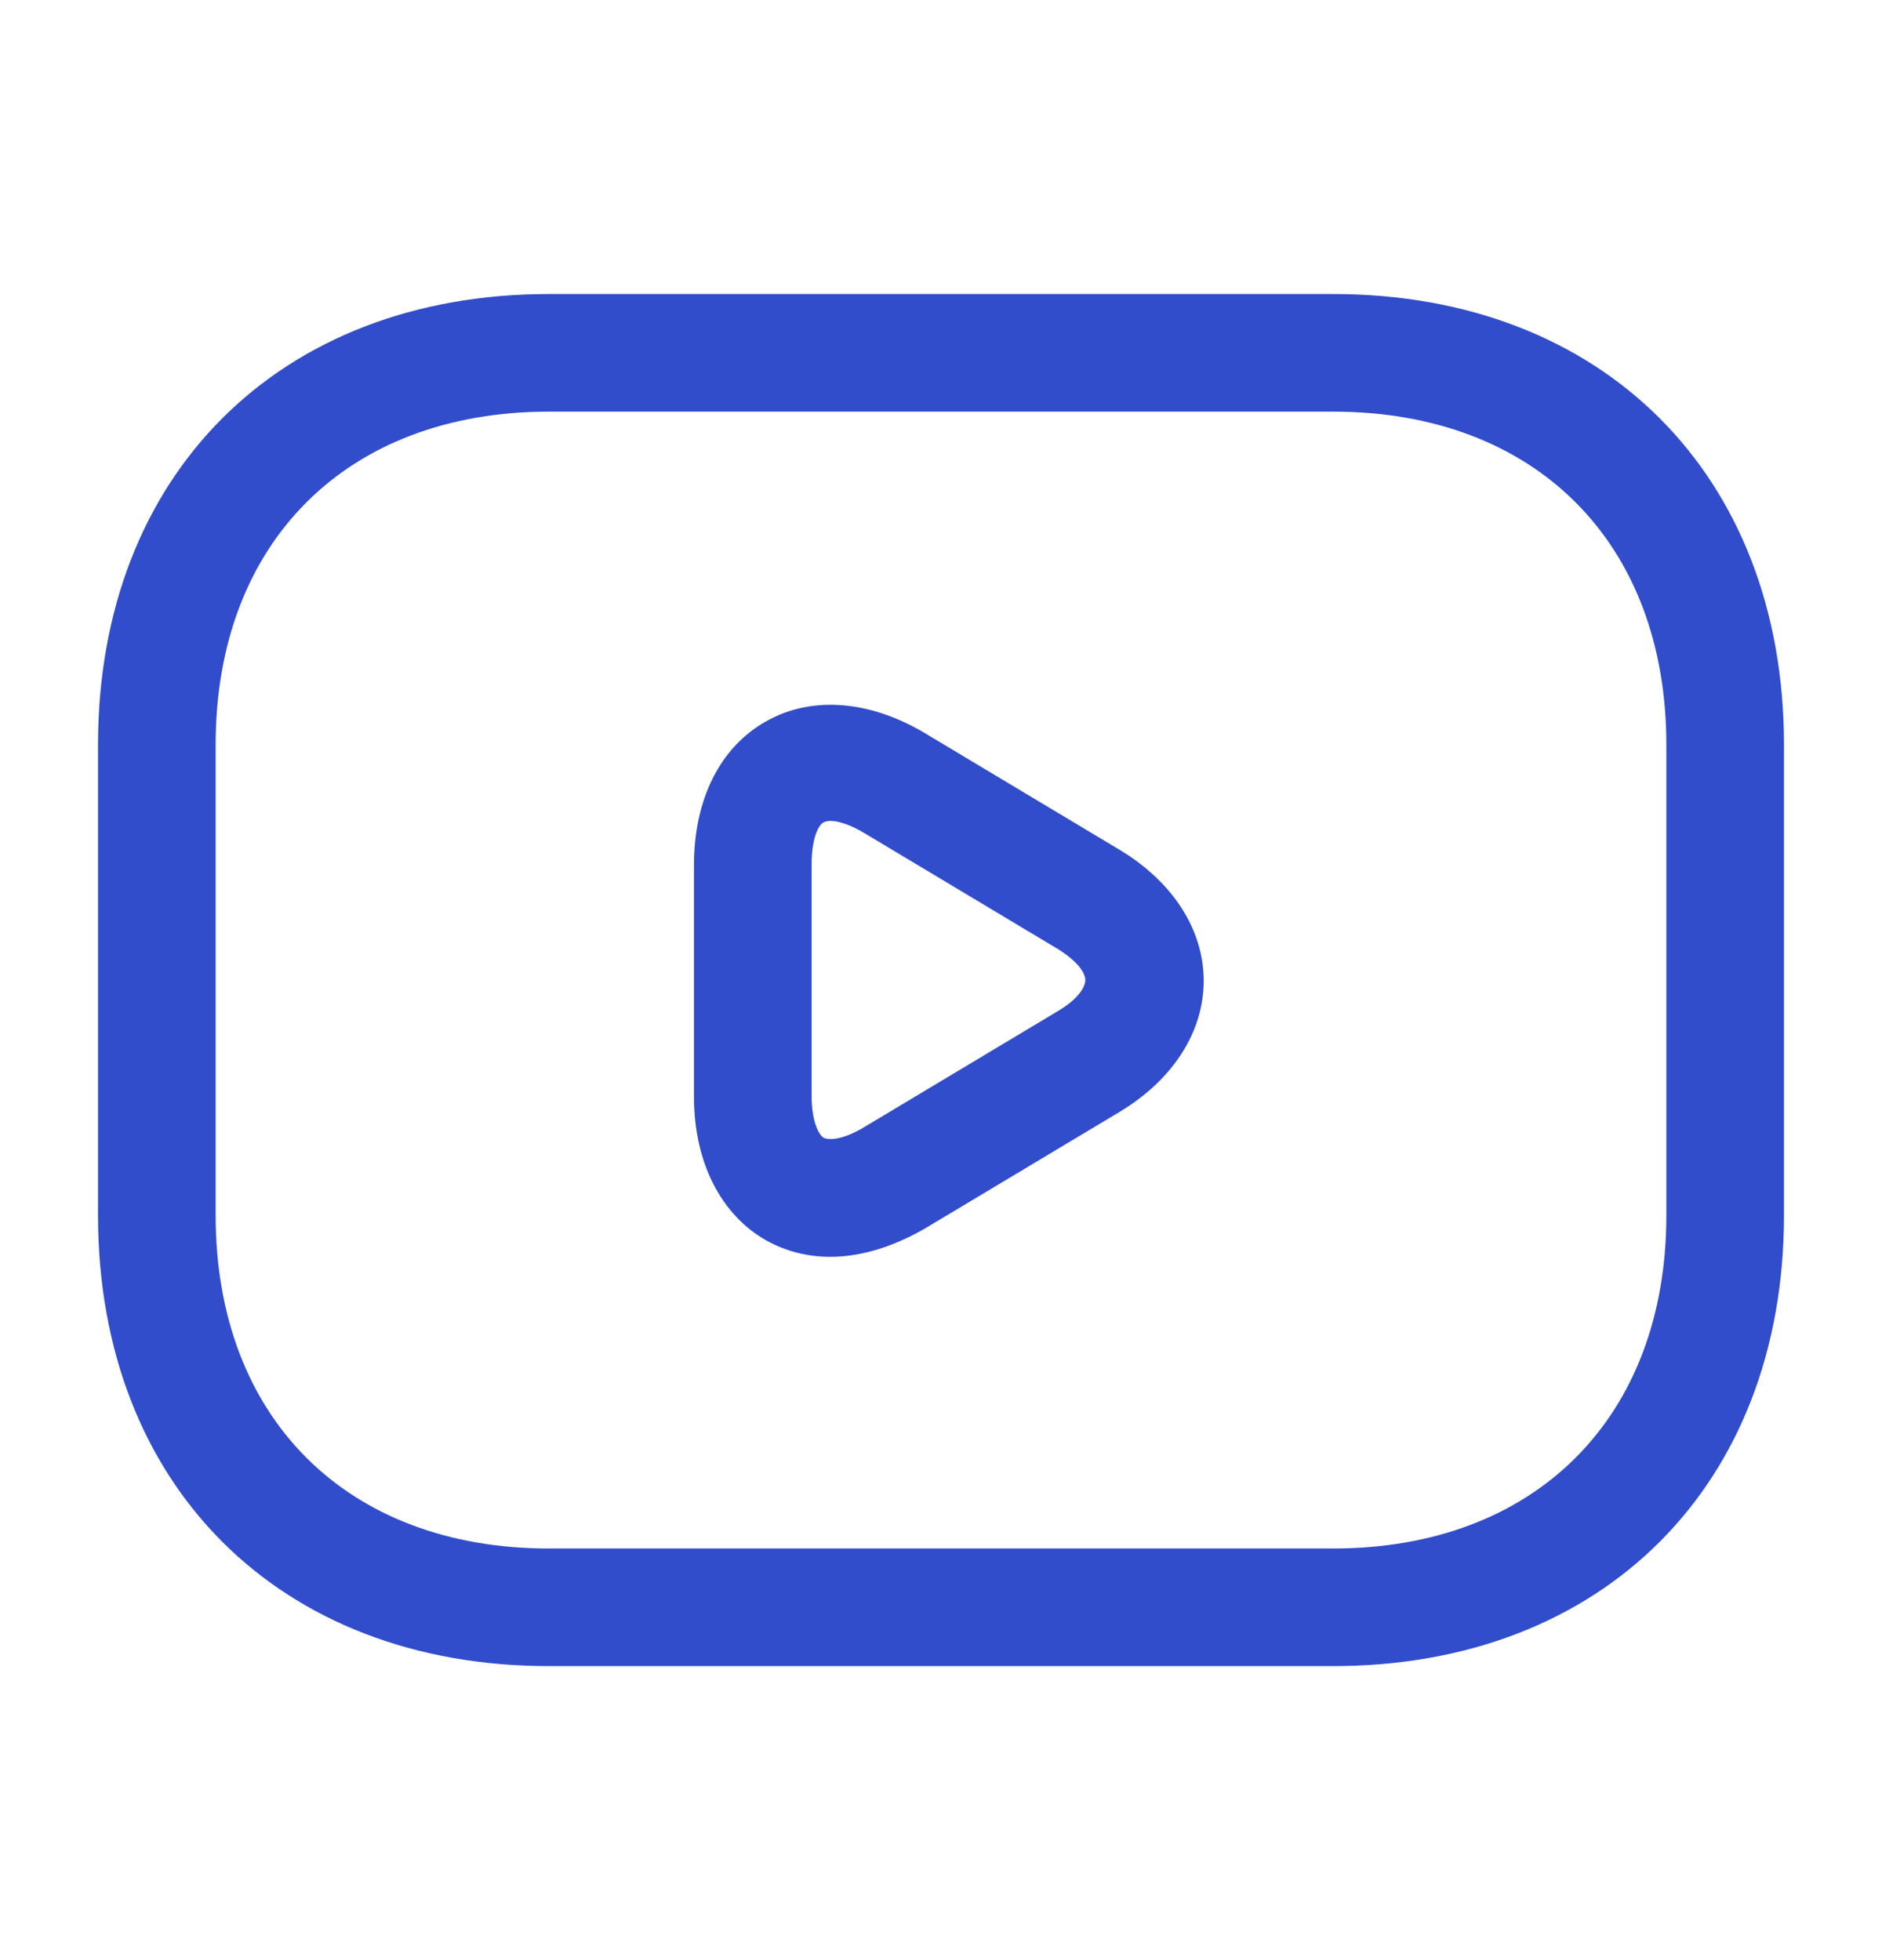 <svg width="24" height="25" viewBox="0 0 24 25" fill="none" xmlns="http://www.w3.org/2000/svg">
<path d="M17 21.25H7C3.56 21.25 1.25 18.94 1.25 15.5V9.5C1.25 6.06 3.56 3.75 7 3.75H17C20.44 3.75 22.75 6.06 22.75 9.5V15.5C22.75 18.94 20.44 21.25 17 21.25ZM7 5.25C4.42 5.25 2.75 6.92 2.75 9.5V15.5C2.75 18.08 4.42 19.75 7 19.75H17C19.58 19.75 21.25 18.08 21.25 15.5V9.5C21.25 6.92 19.58 5.25 17 5.25H7Z" fill="#314DCC"/>
<path d="M10.59 16.03C10.3 16.03 10.02 15.96 9.77 15.82C9.19 15.49 8.85 14.82 8.85 13.99V11.03C8.85 10.2 9.18 9.53 9.77 9.2C10.35 8.87 11.1 8.93 11.81 9.36L14.28 10.84C14.96 11.25 15.35 11.86 15.35 12.51C15.35 13.16 14.96 13.77 14.28 14.18L11.81 15.66C11.4 15.9 10.98 16.03 10.59 16.03ZM10.59 10.47C10.55 10.47 10.52 10.48 10.5 10.49C10.43 10.53 10.35 10.71 10.35 11.02V13.98C10.35 14.28 10.43 14.46 10.5 14.51C10.58 14.55 10.77 14.53 11.03 14.37L13.5 12.89C13.75 12.74 13.84 12.59 13.84 12.5C13.84 12.41 13.75 12.27 13.5 12.11L11.03 10.63C10.85 10.52 10.69 10.47 10.59 10.47Z" fill="#314DCC"/>
</svg>
